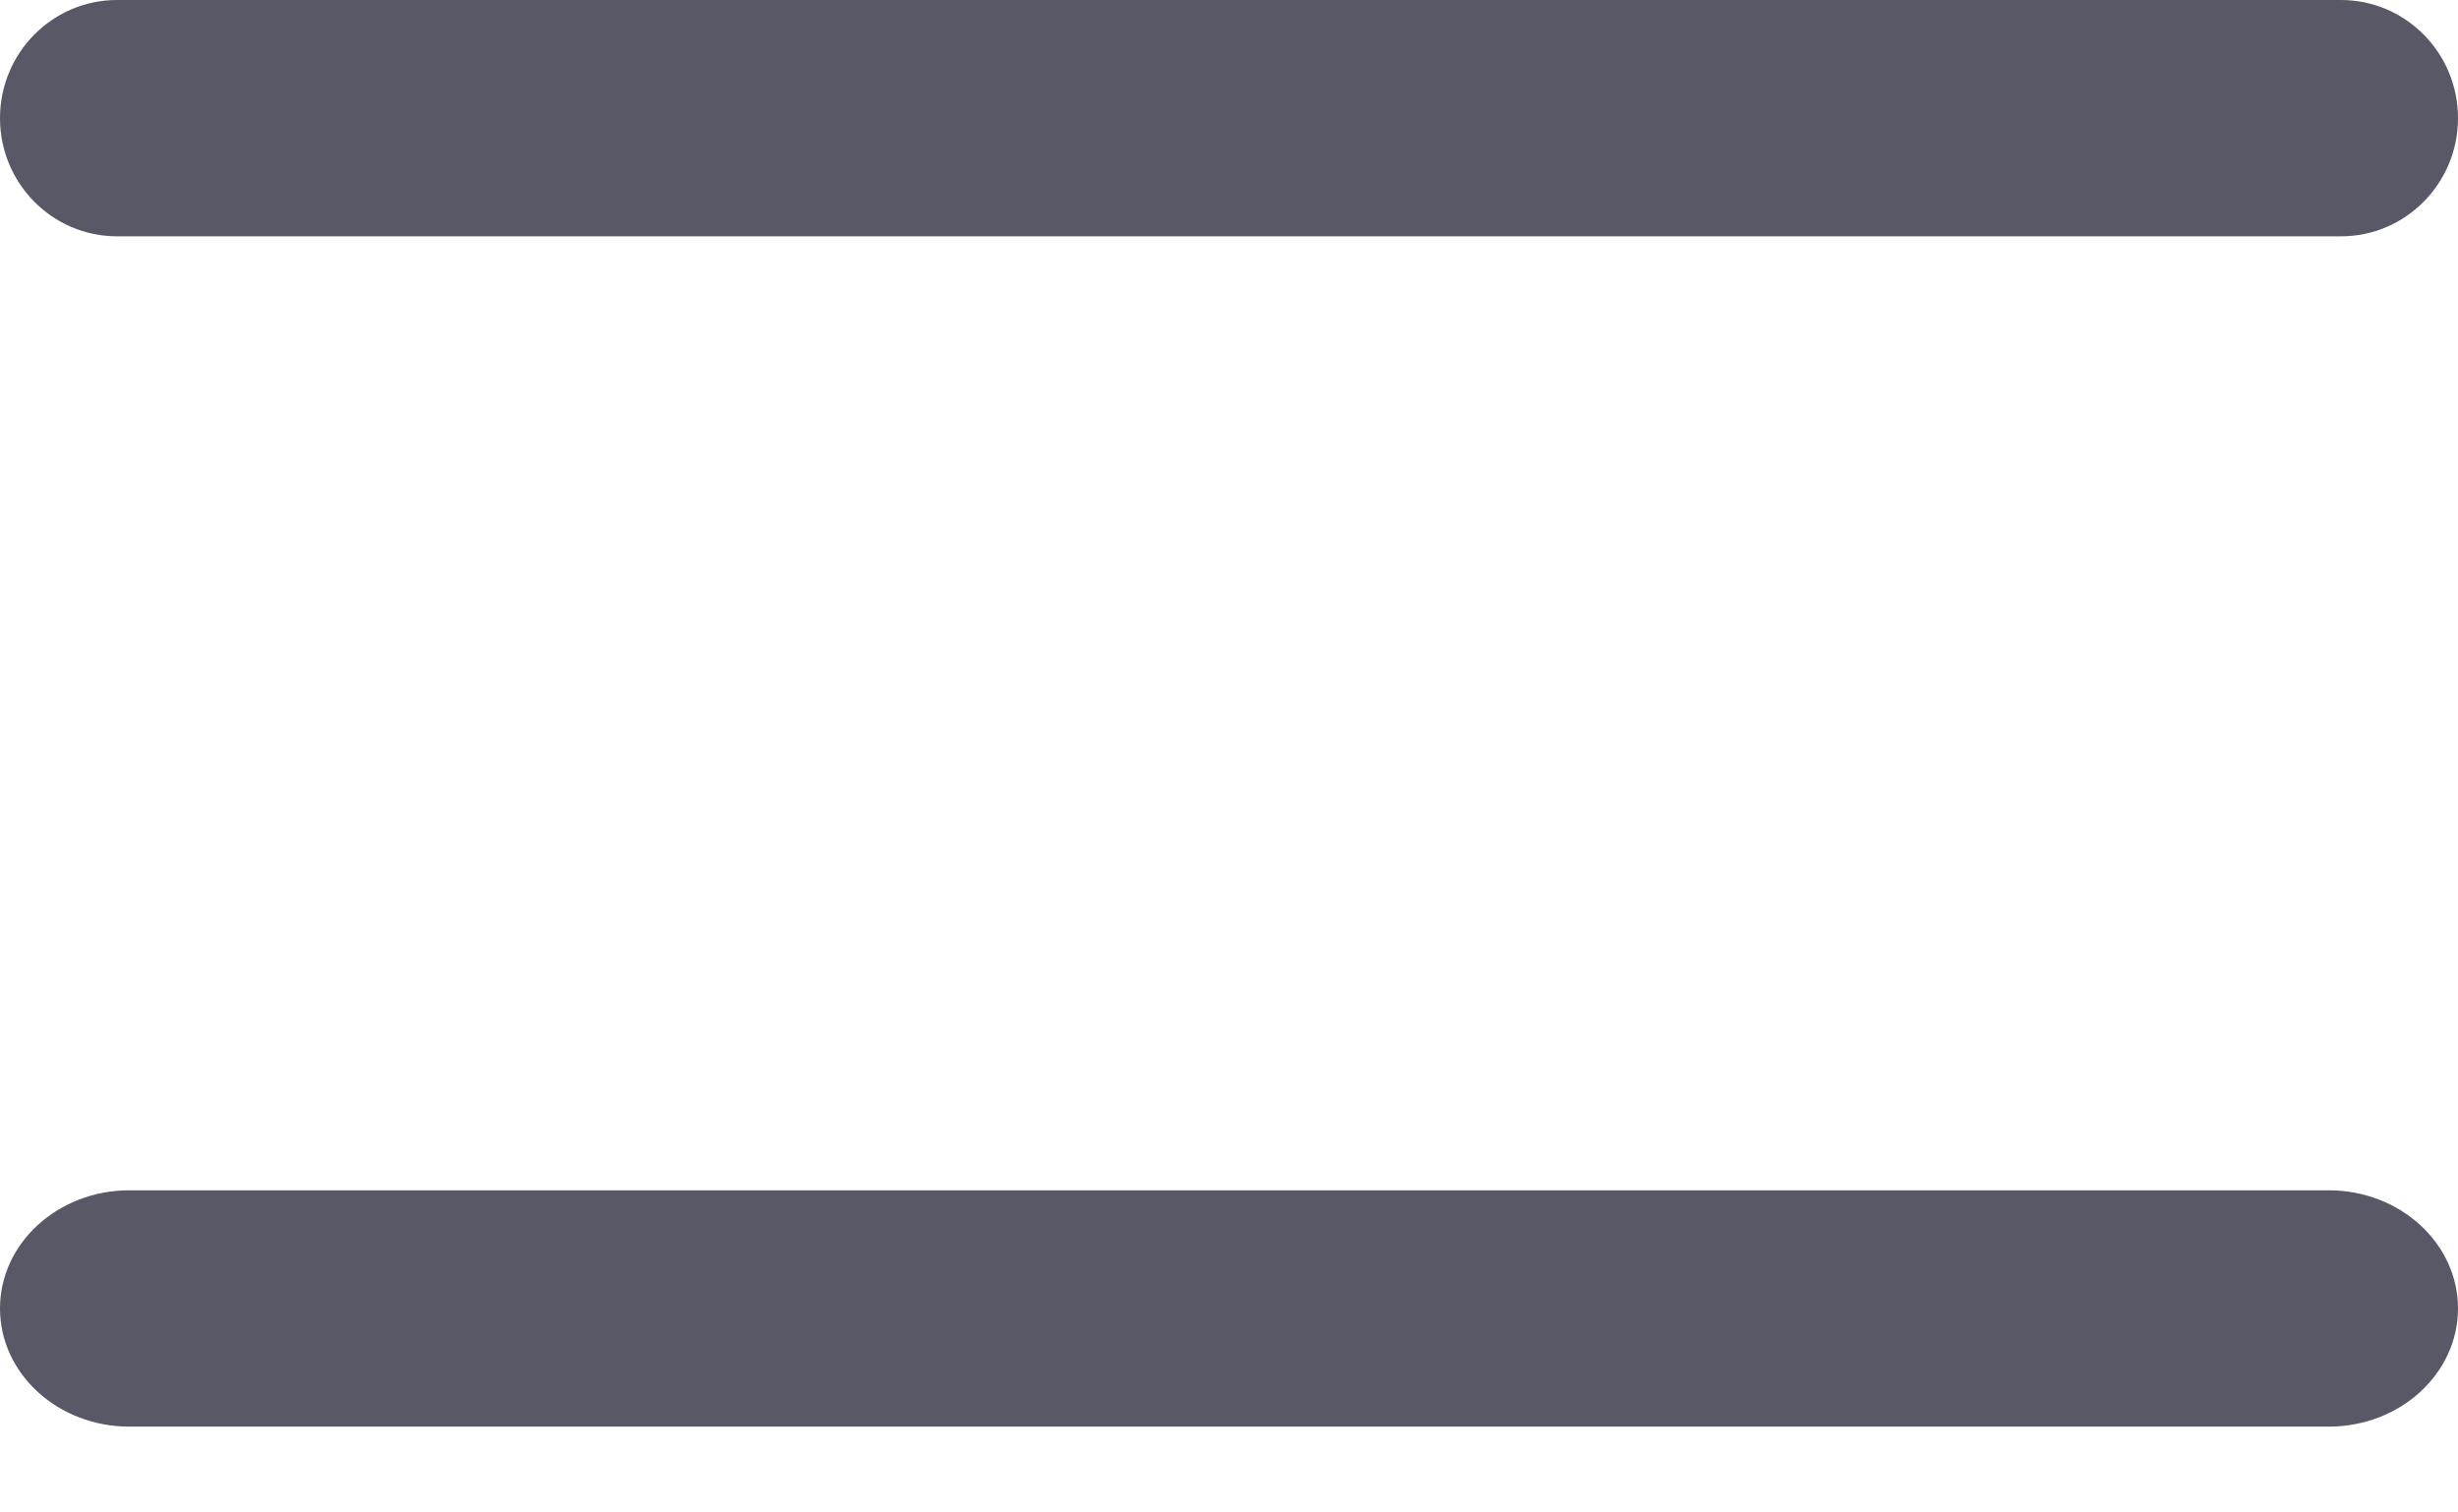 <svg width="26" height="16" viewBox="0 0 26 16" fill="none" xmlns="http://www.w3.org/2000/svg">
<path d="M0 1.25C0 0.56 0.554 0 1.238 0H24.762C25.446 0 26 0.56 26 1.25C26 1.94 25.446 2.5 24.762 2.5H1.238C0.554 2.5 0 1.94 0 1.25Z" fill="#595867"/>
<path d="M1.368 12.592C0.613 12.592 0 13.152 0 13.842C0 14.533 0.613 15.092 1.368 15.092H24.632C25.387 15.092 26 14.533 26 13.842C26 13.152 25.387 12.592 24.632 12.592H1.368Z" fill="#595867"/>
</svg>
